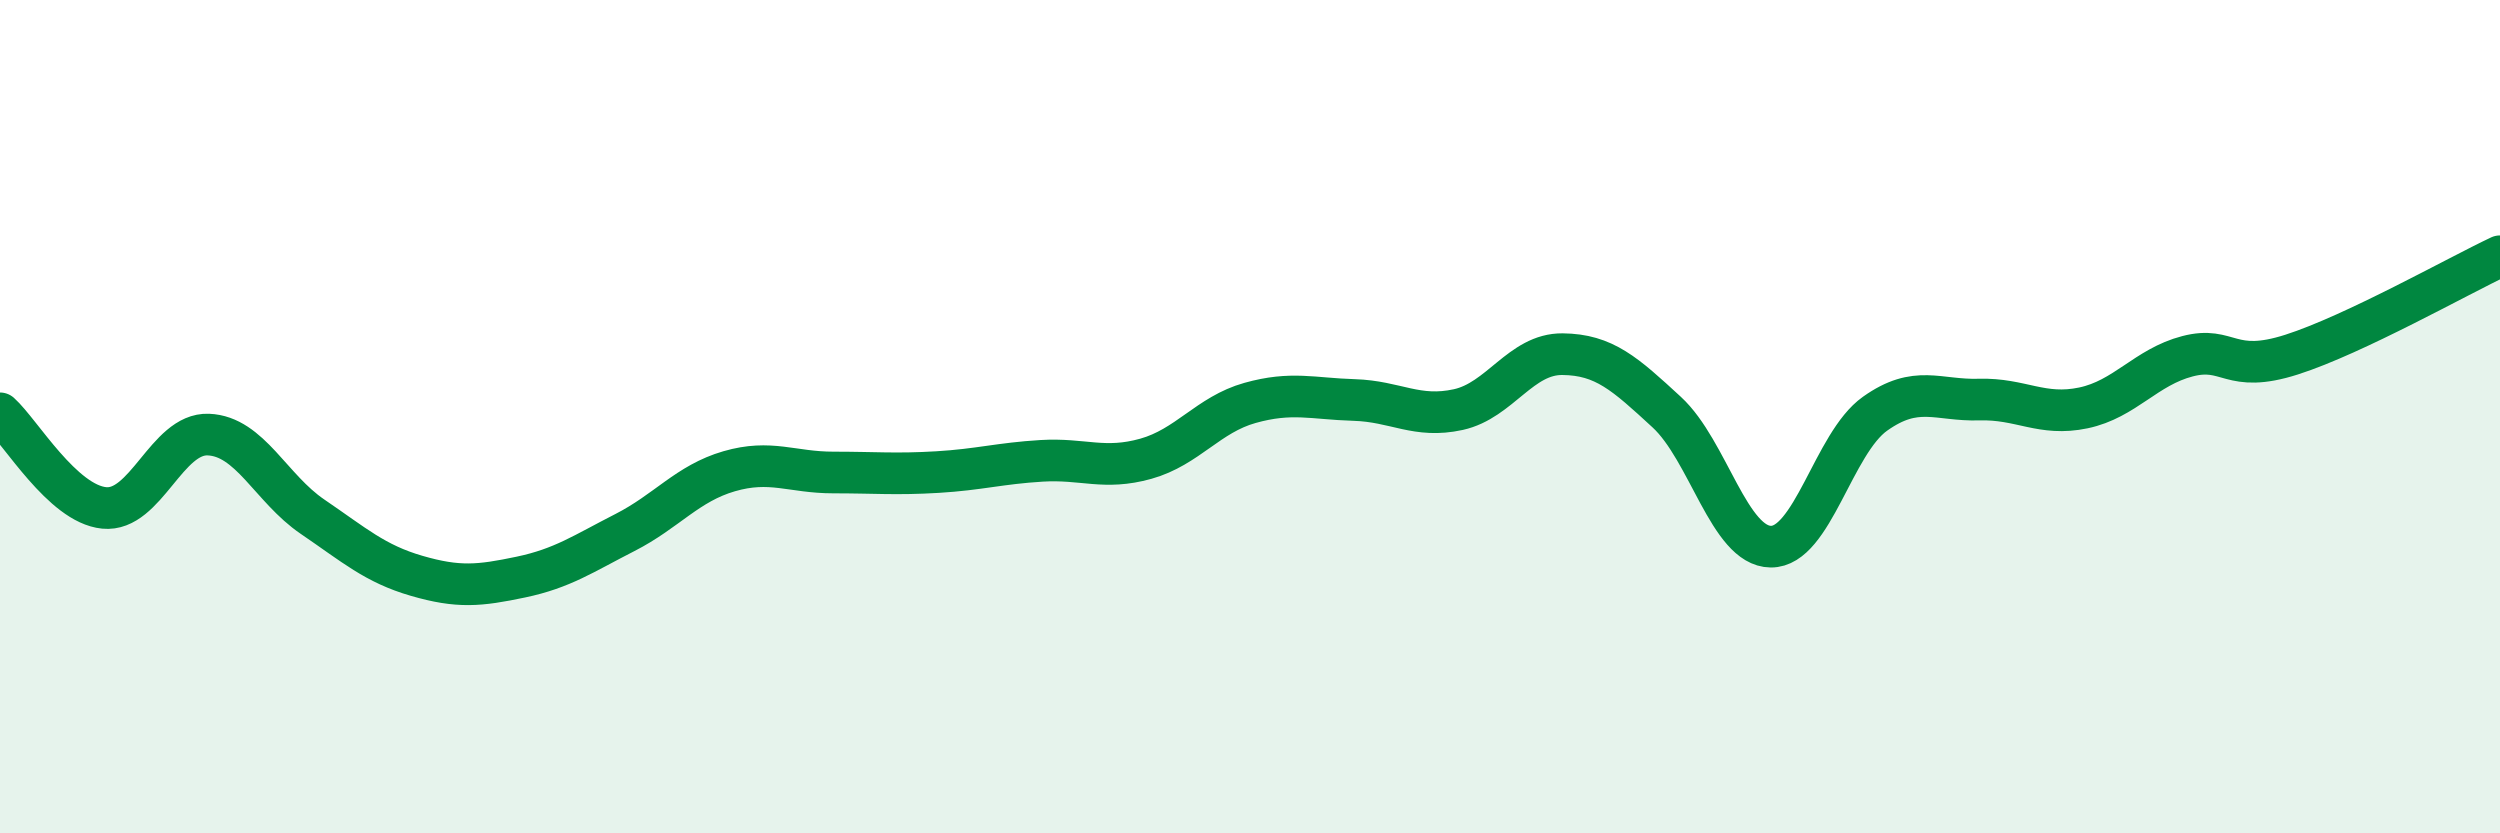 
    <svg width="60" height="20" viewBox="0 0 60 20" xmlns="http://www.w3.org/2000/svg">
      <path
        d="M 0,9.92 C 0.5,10.37 1.5,12.09 2.5,12.19 C 3.5,12.29 4,10.39 5,10.43 C 6,10.47 6.5,11.72 7.5,12.4 C 8.5,13.08 9,13.53 10,13.82 C 11,14.11 11.5,14.06 12.5,13.85 C 13.5,13.64 14,13.29 15,12.78 C 16,12.27 16.5,11.6 17.5,11.31 C 18.5,11.02 19,11.34 20,11.34 C 21,11.34 21.5,11.39 22.5,11.33 C 23.5,11.27 24,11.12 25,11.06 C 26,11 26.5,11.29 27.5,11.01 C 28.5,10.73 29,9.95 30,9.67 C 31,9.39 31.5,9.57 32.5,9.6 C 33.5,9.63 34,10.05 35,9.83 C 36,9.61 36.5,8.49 37.5,8.5 C 38.5,8.51 39,8.97 40,9.89 C 41,10.81 41.5,13.11 42.5,13.12 C 43.5,13.13 44,10.64 45,9.93 C 46,9.22 46.5,9.62 47.5,9.59 C 48.5,9.56 49,10 50,9.79 C 51,9.58 51.5,8.81 52.5,8.55 C 53.5,8.29 53.5,8.99 55,8.51 C 56.5,8.03 59,6.62 60,6.15L60 20L0 20Z"
        fill="#008740"
        opacity="0.1"
        stroke-linecap="round"
        stroke-linejoin="round"
      />
      <path
        d="M 0,9.92 C 0.5,10.37 1.5,12.09 2.5,12.19 C 3.5,12.29 4,10.39 5,10.43 C 6,10.47 6.5,11.72 7.5,12.4 C 8.5,13.08 9,13.53 10,13.82 C 11,14.11 11.5,14.06 12.5,13.85 C 13.5,13.64 14,13.29 15,12.78 C 16,12.27 16.5,11.6 17.5,11.31 C 18.5,11.02 19,11.34 20,11.34 C 21,11.34 21.5,11.39 22.5,11.33 C 23.5,11.27 24,11.12 25,11.06 C 26,11 26.5,11.29 27.5,11.01 C 28.5,10.73 29,9.95 30,9.67 C 31,9.39 31.5,9.57 32.5,9.6 C 33.5,9.63 34,10.05 35,9.83 C 36,9.61 36.5,8.49 37.5,8.5 C 38.5,8.51 39,8.97 40,9.89 C 41,10.81 41.5,13.11 42.5,13.12 C 43.5,13.13 44,10.64 45,9.93 C 46,9.22 46.5,9.62 47.5,9.59 C 48.5,9.56 49,10 50,9.79 C 51,9.58 51.5,8.81 52.5,8.55 C 53.5,8.29 53.5,8.99 55,8.51 C 56.5,8.03 59,6.62 60,6.15"
        stroke="#008740"
        stroke-width="1"
        fill="none"
        stroke-linecap="round"
        stroke-linejoin="round"
      />
    </svg>
  
